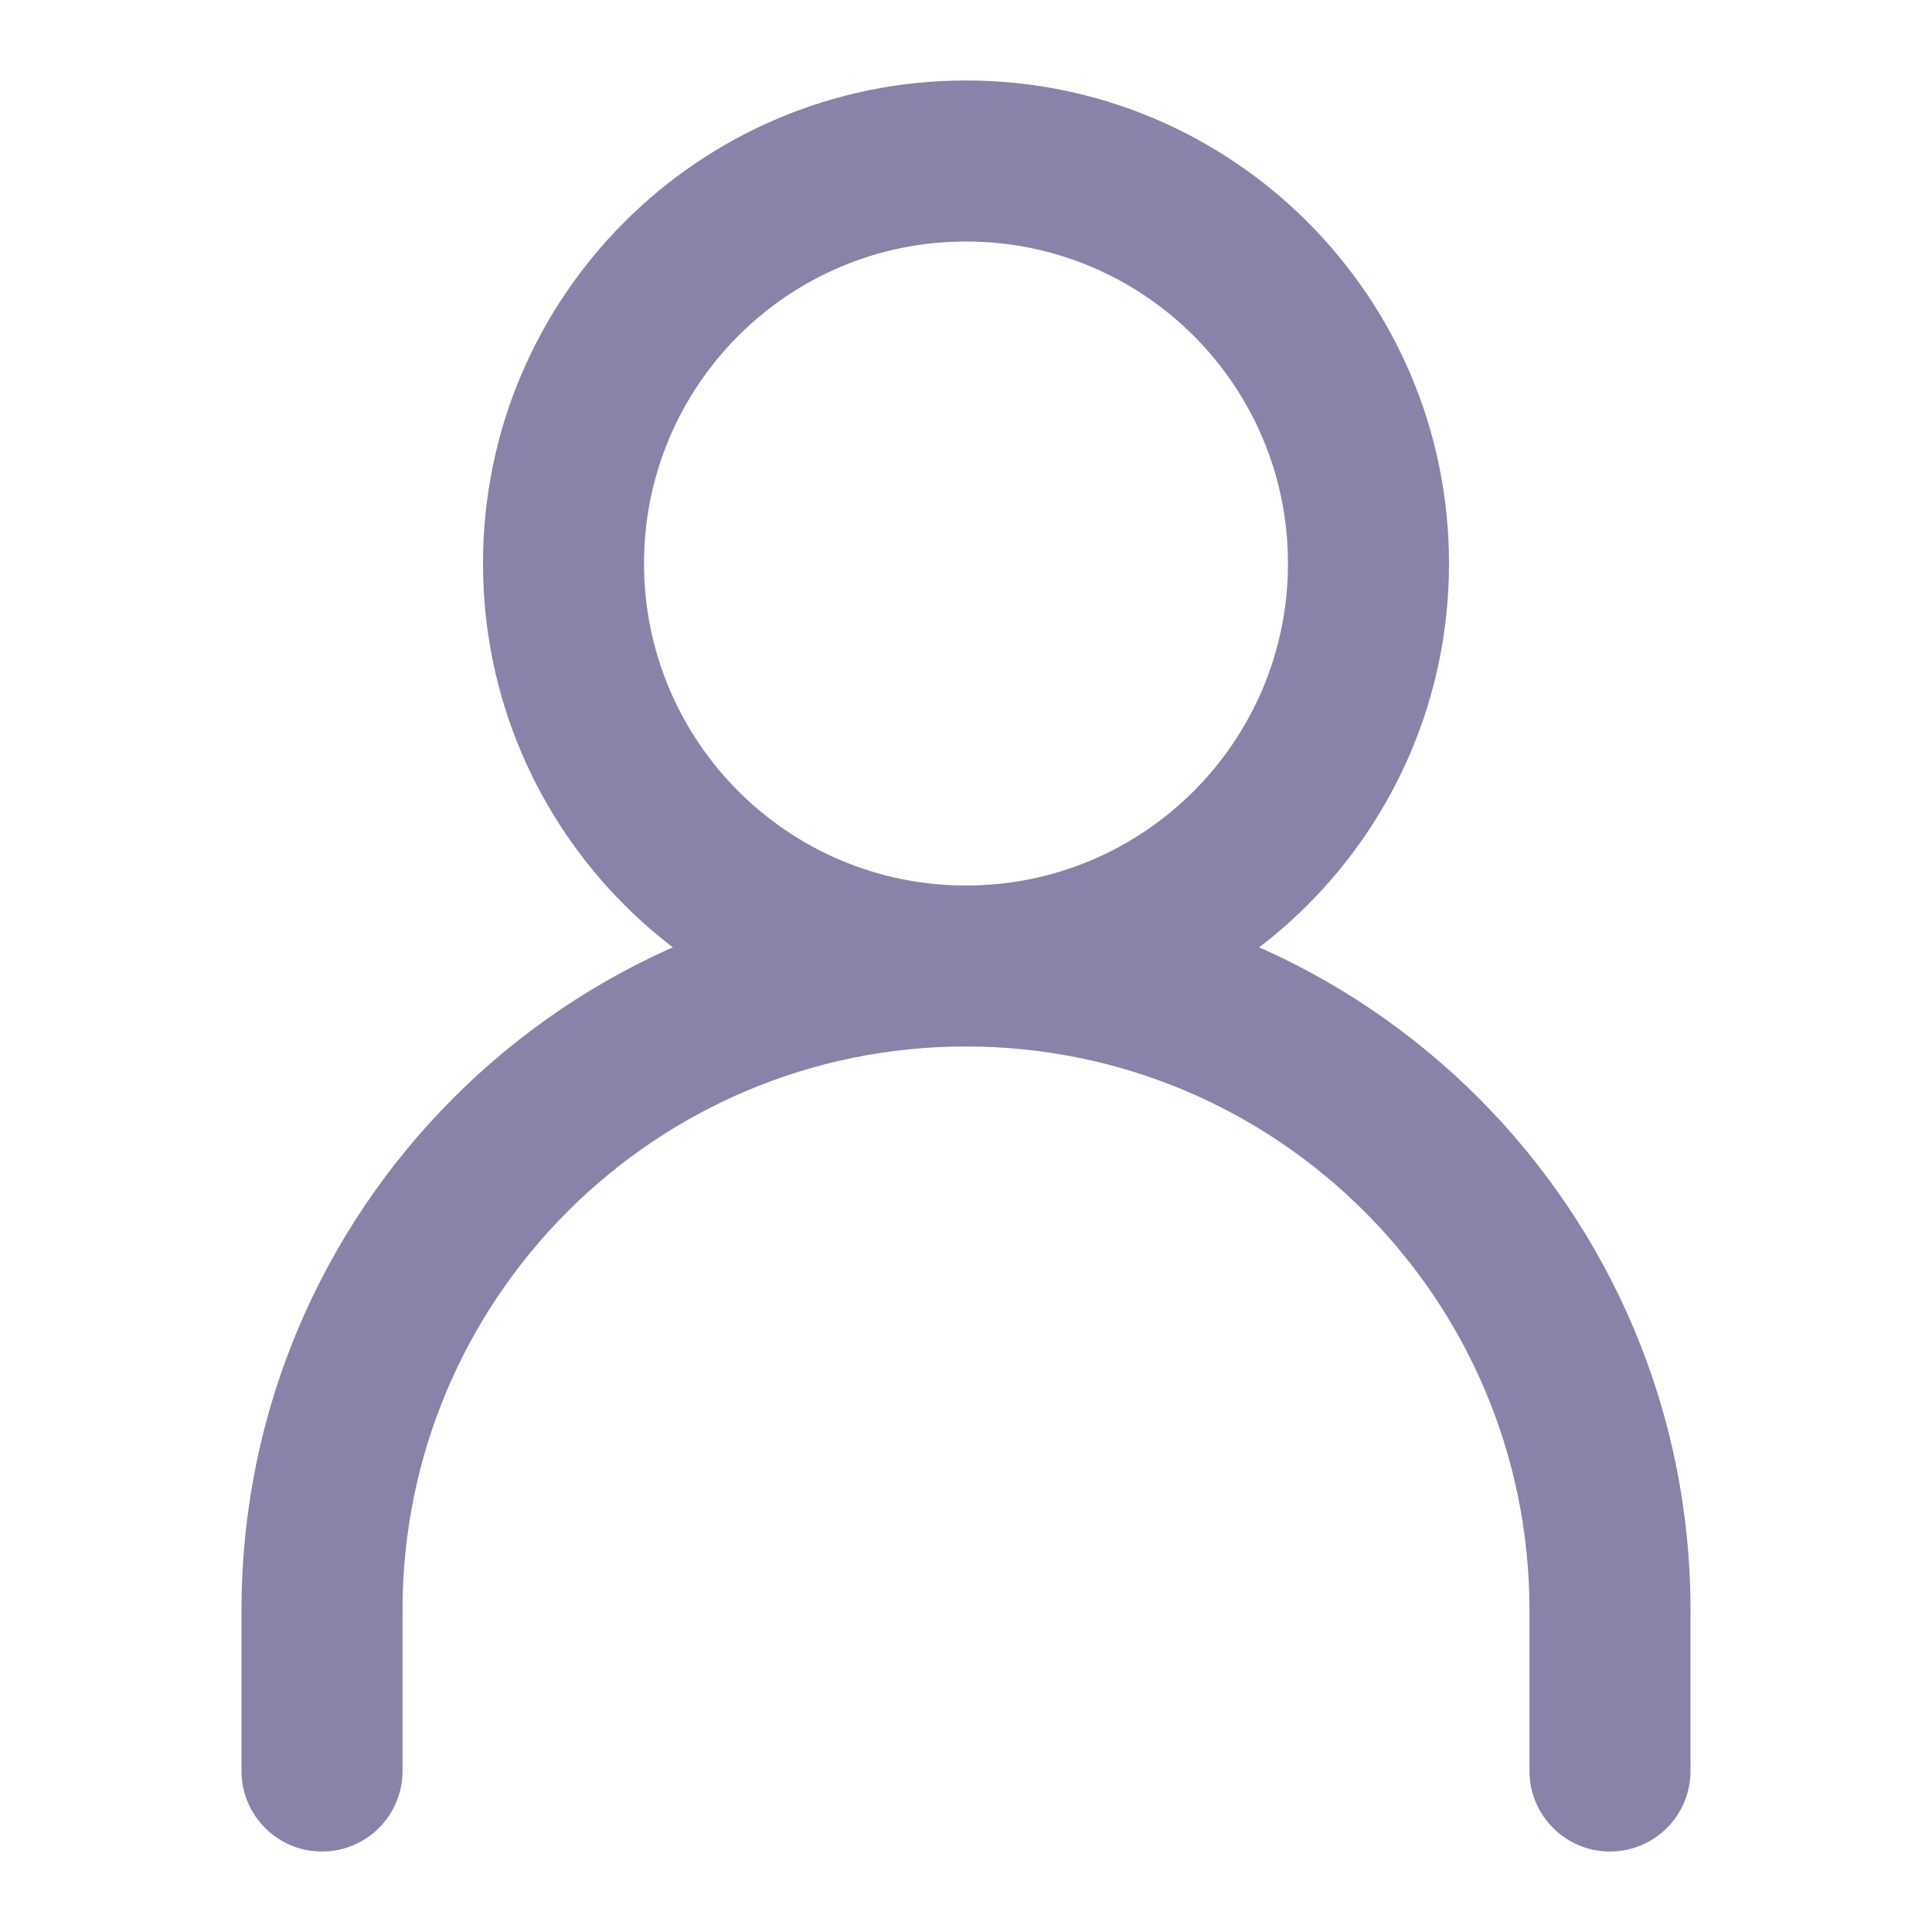 <svg width="20" height="20" viewBox="0 0 20 20" fill="none" xmlns="http://www.w3.org/2000/svg">
<path fill-rule="evenodd" clip-rule="evenodd" d="M10 10.833C6.778 10.833 4.167 13.445 4.167 16.667V18.333C4.167 18.794 3.794 19.167 3.333 19.167C2.873 19.167 2.5 18.794 2.5 18.333V16.667C2.5 12.524 5.858 9.167 10 9.167C14.142 9.167 17.5 12.524 17.5 16.667V18.333C17.5 18.794 17.127 19.167 16.667 19.167C16.206 19.167 15.833 18.794 15.833 18.333V16.667C15.833 13.445 13.222 10.833 10 10.833Z" fill="#8883A8"/>
<path fill-rule="evenodd" clip-rule="evenodd" d="M10 9.167C11.841 9.167 13.333 7.674 13.333 5.833C13.333 3.992 11.841 2.5 10 2.5C8.159 2.5 6.667 3.992 6.667 5.833C6.667 7.674 8.159 9.167 10 9.167ZM10 10.833C12.761 10.833 15 8.595 15 5.833C15 3.072 12.761 0.833 10 0.833C7.239 0.833 5 3.072 5 5.833C5 8.595 7.239 10.833 10 10.833Z" fill="#8883A8"/>
</svg>
